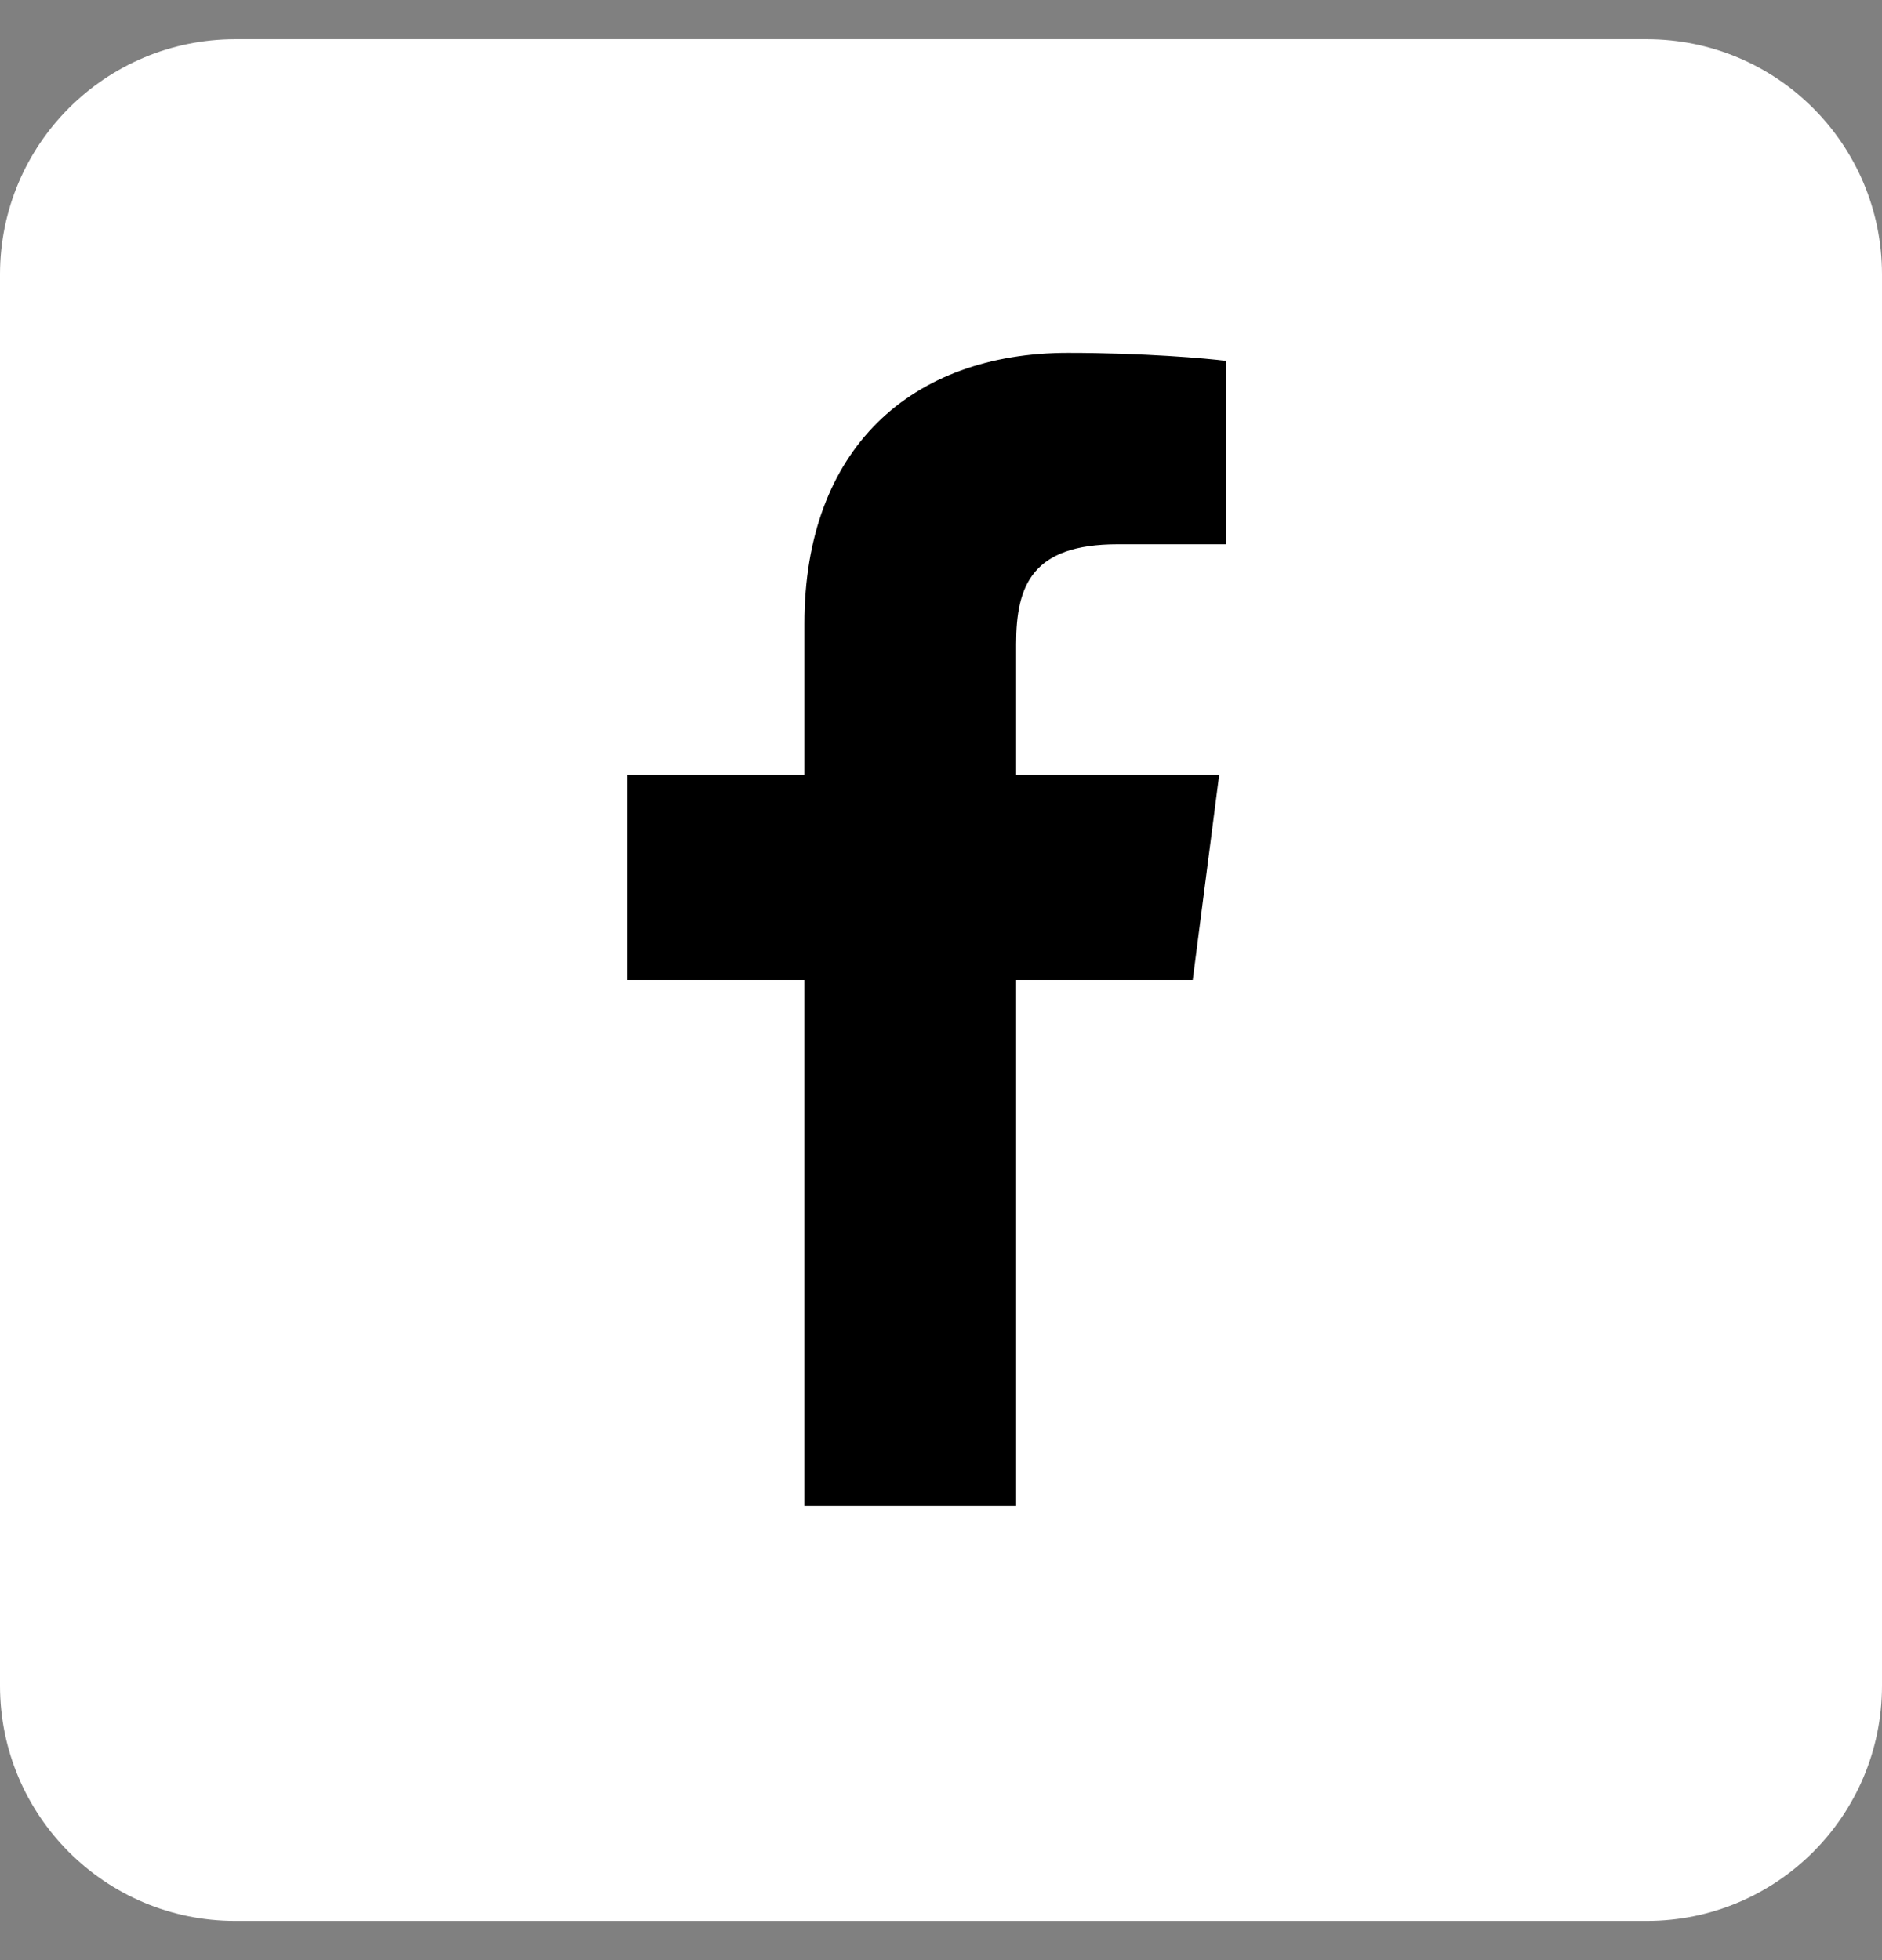 <svg width="24" height="25" viewBox="0 0 24 25" fill="none" xmlns="http://www.w3.org/2000/svg">
<rect x="0" y="0" width="24" height="25" fill="#808080" stroke="none"/>
<path d="M21 0.5H3C1.343 0.5 0 1.843 0 3.5V21.5C0 23.157 1.343 24.5 3 24.5H21C22.657 24.5 24 23.157 24 21.5V3.5C24 1.843 22.657 0.5 21 0.5Z" fill="white"/>
<path d="M12.958 19.208V12.499H15.21L15.547 9.885H12.958V8.215C12.958 7.458 13.168 6.942 14.253 6.942L15.638 6.942V4.603C15.399 4.571 14.577 4.5 13.62 4.5C11.624 4.5 10.258 5.719 10.258 7.956V9.885H8V12.499H10.258V19.208H12.958V19.208Z" fill="black"/>
</svg>
